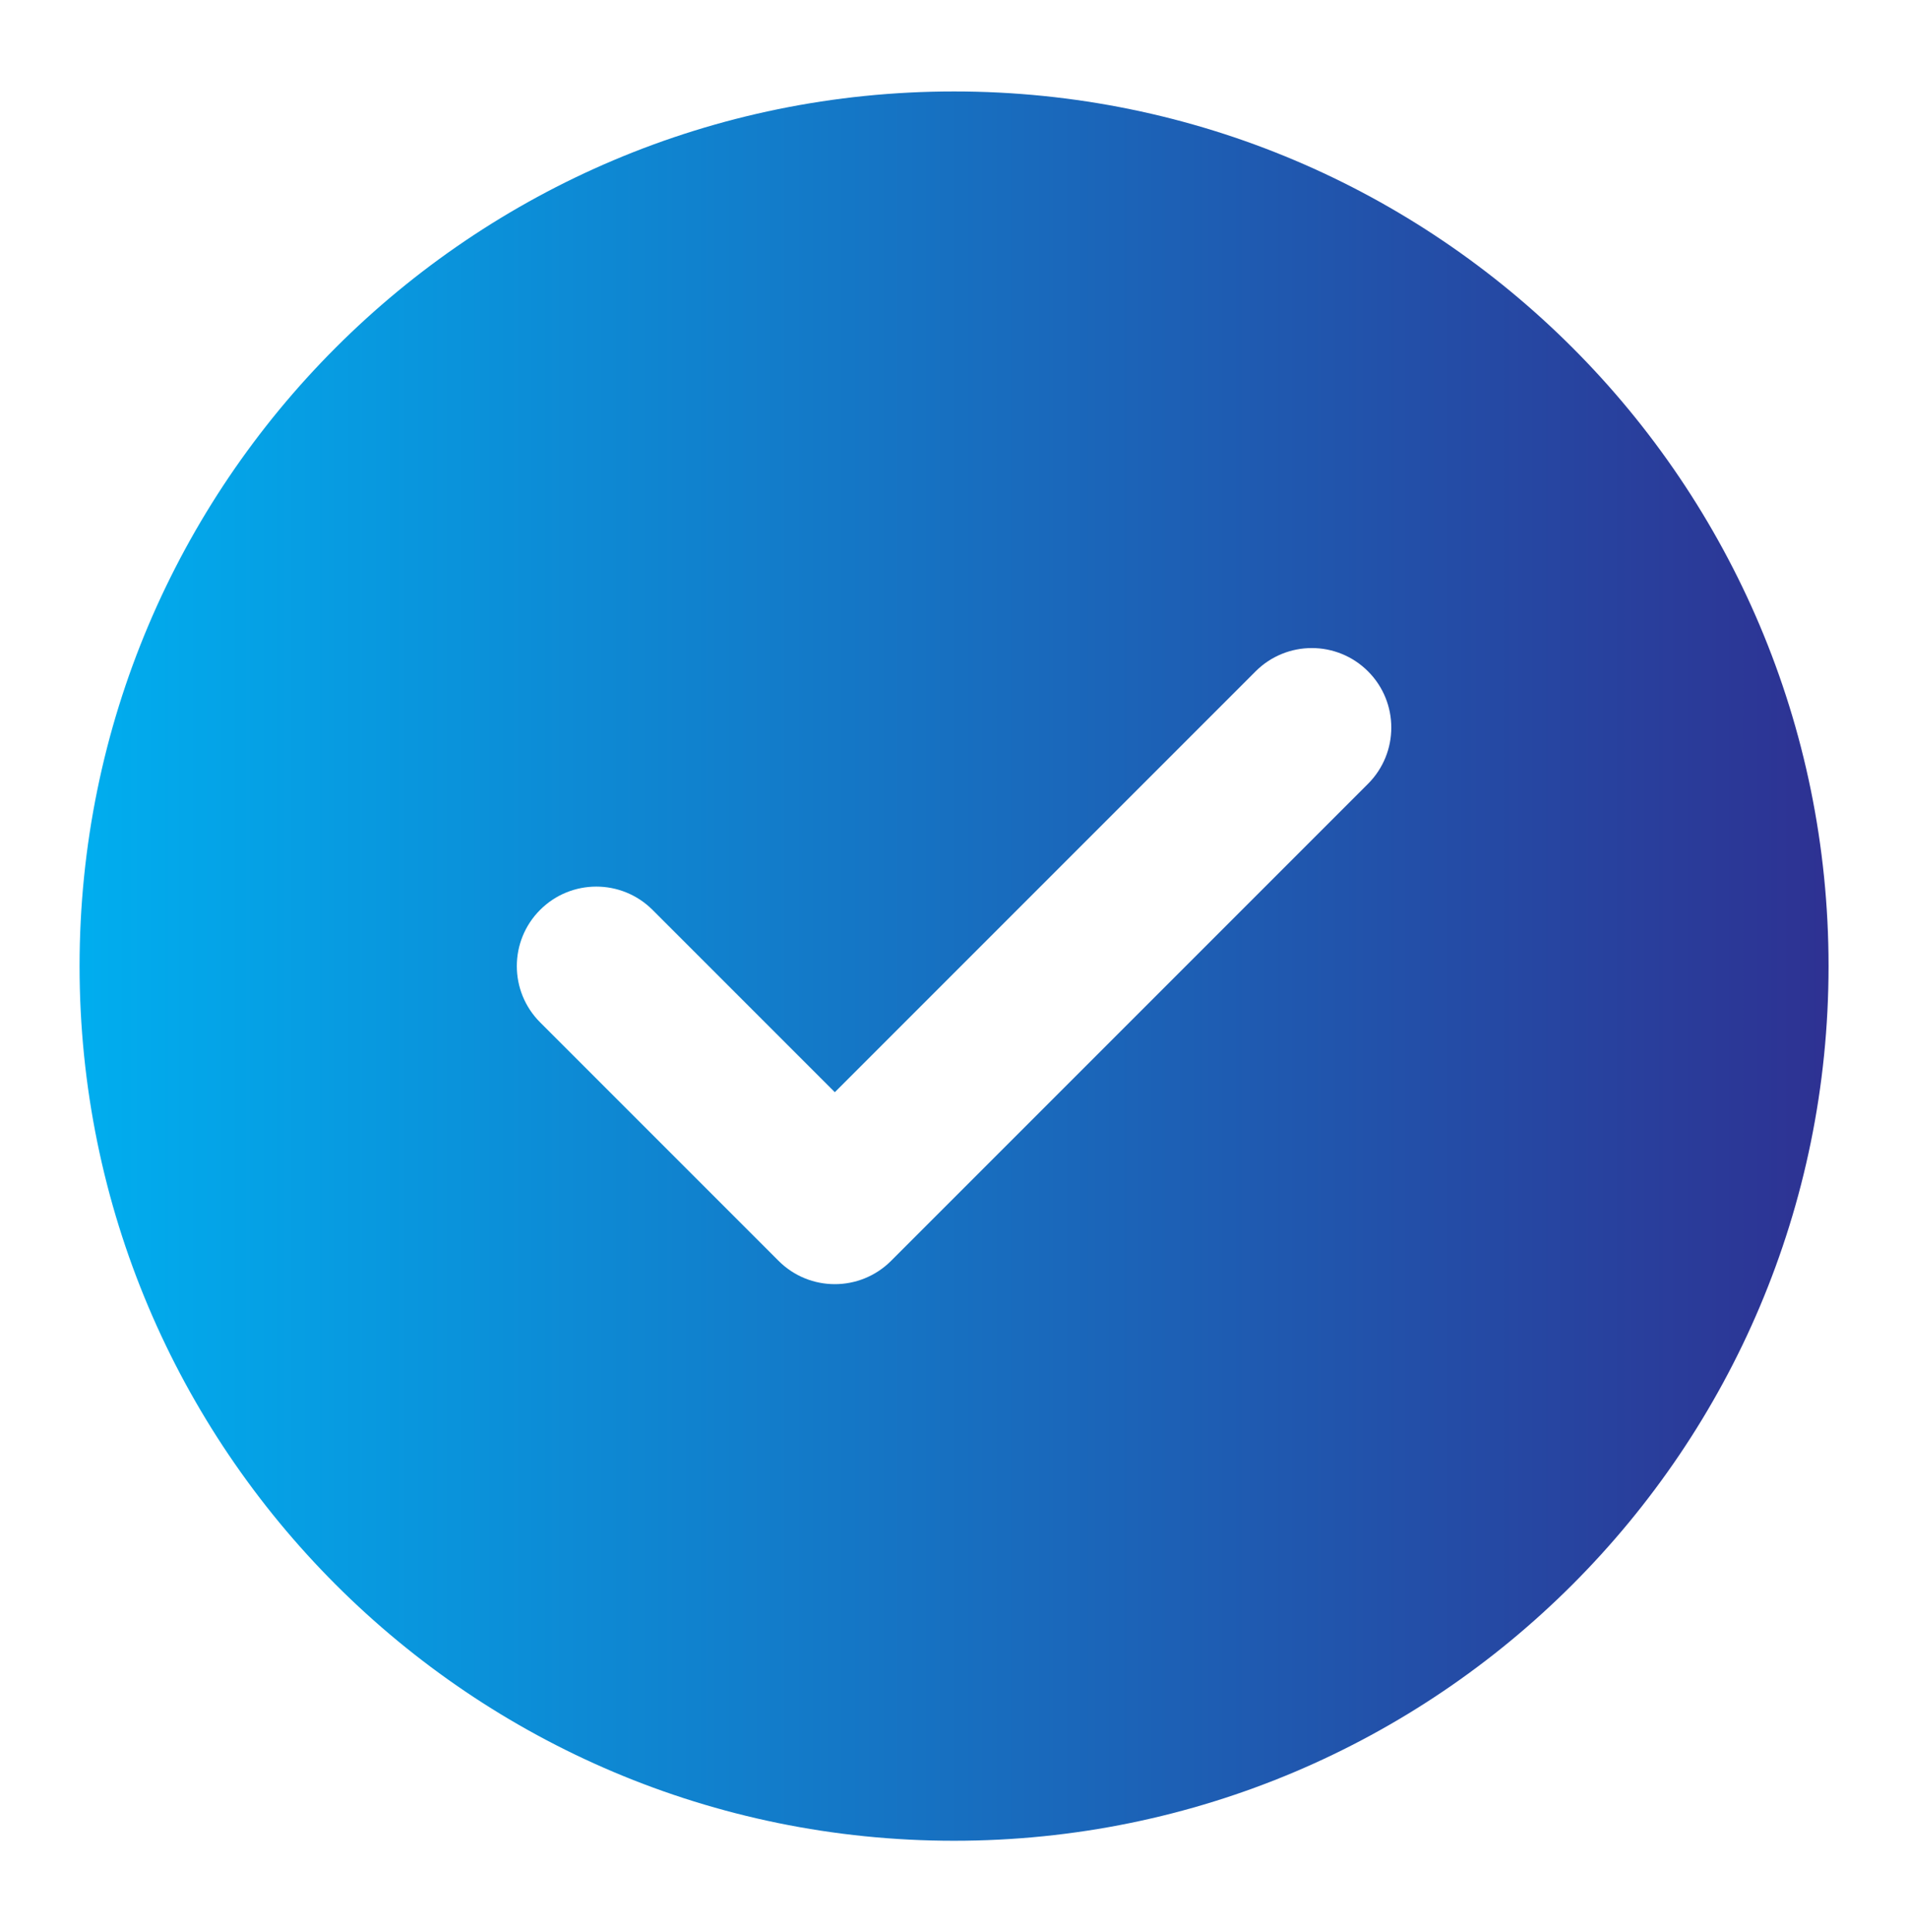 <svg width="80" height="81" viewBox="0 0 80 81" fill="none" xmlns="http://www.w3.org/2000/svg">
<path fill-rule="evenodd" clip-rule="evenodd" d="M40.003 3.834C19.752 3.834 3.336 20.25 3.336 40.501C3.336 60.751 19.752 77.167 40.003 77.167C60.253 77.167 76.669 60.751 76.669 40.501C76.669 20.25 60.253 3.834 40.003 3.834ZM57.36 32.858C58.661 31.556 58.661 29.445 57.36 28.144C56.058 26.842 53.947 26.842 52.646 28.144L35.003 45.787L27.36 38.144C26.058 36.842 23.947 36.842 22.646 38.144C21.344 39.445 21.344 41.556 22.646 42.858L32.646 52.858C33.947 54.159 36.058 54.159 37.36 52.858L57.36 32.858Z" fill="url(#paint0_linear_3129_39240)"/>
<defs>
<linearGradient id="paint0_linear_3129_39240" x1="3.063" y1="40.501" x2="76.942" y2="40.501" gradientUnits="userSpaceOnUse">
<stop stop-color="#00AEEF"/>
<stop offset="1" stop-color="#2E3192"/>
</linearGradient>
</defs>
</svg>
